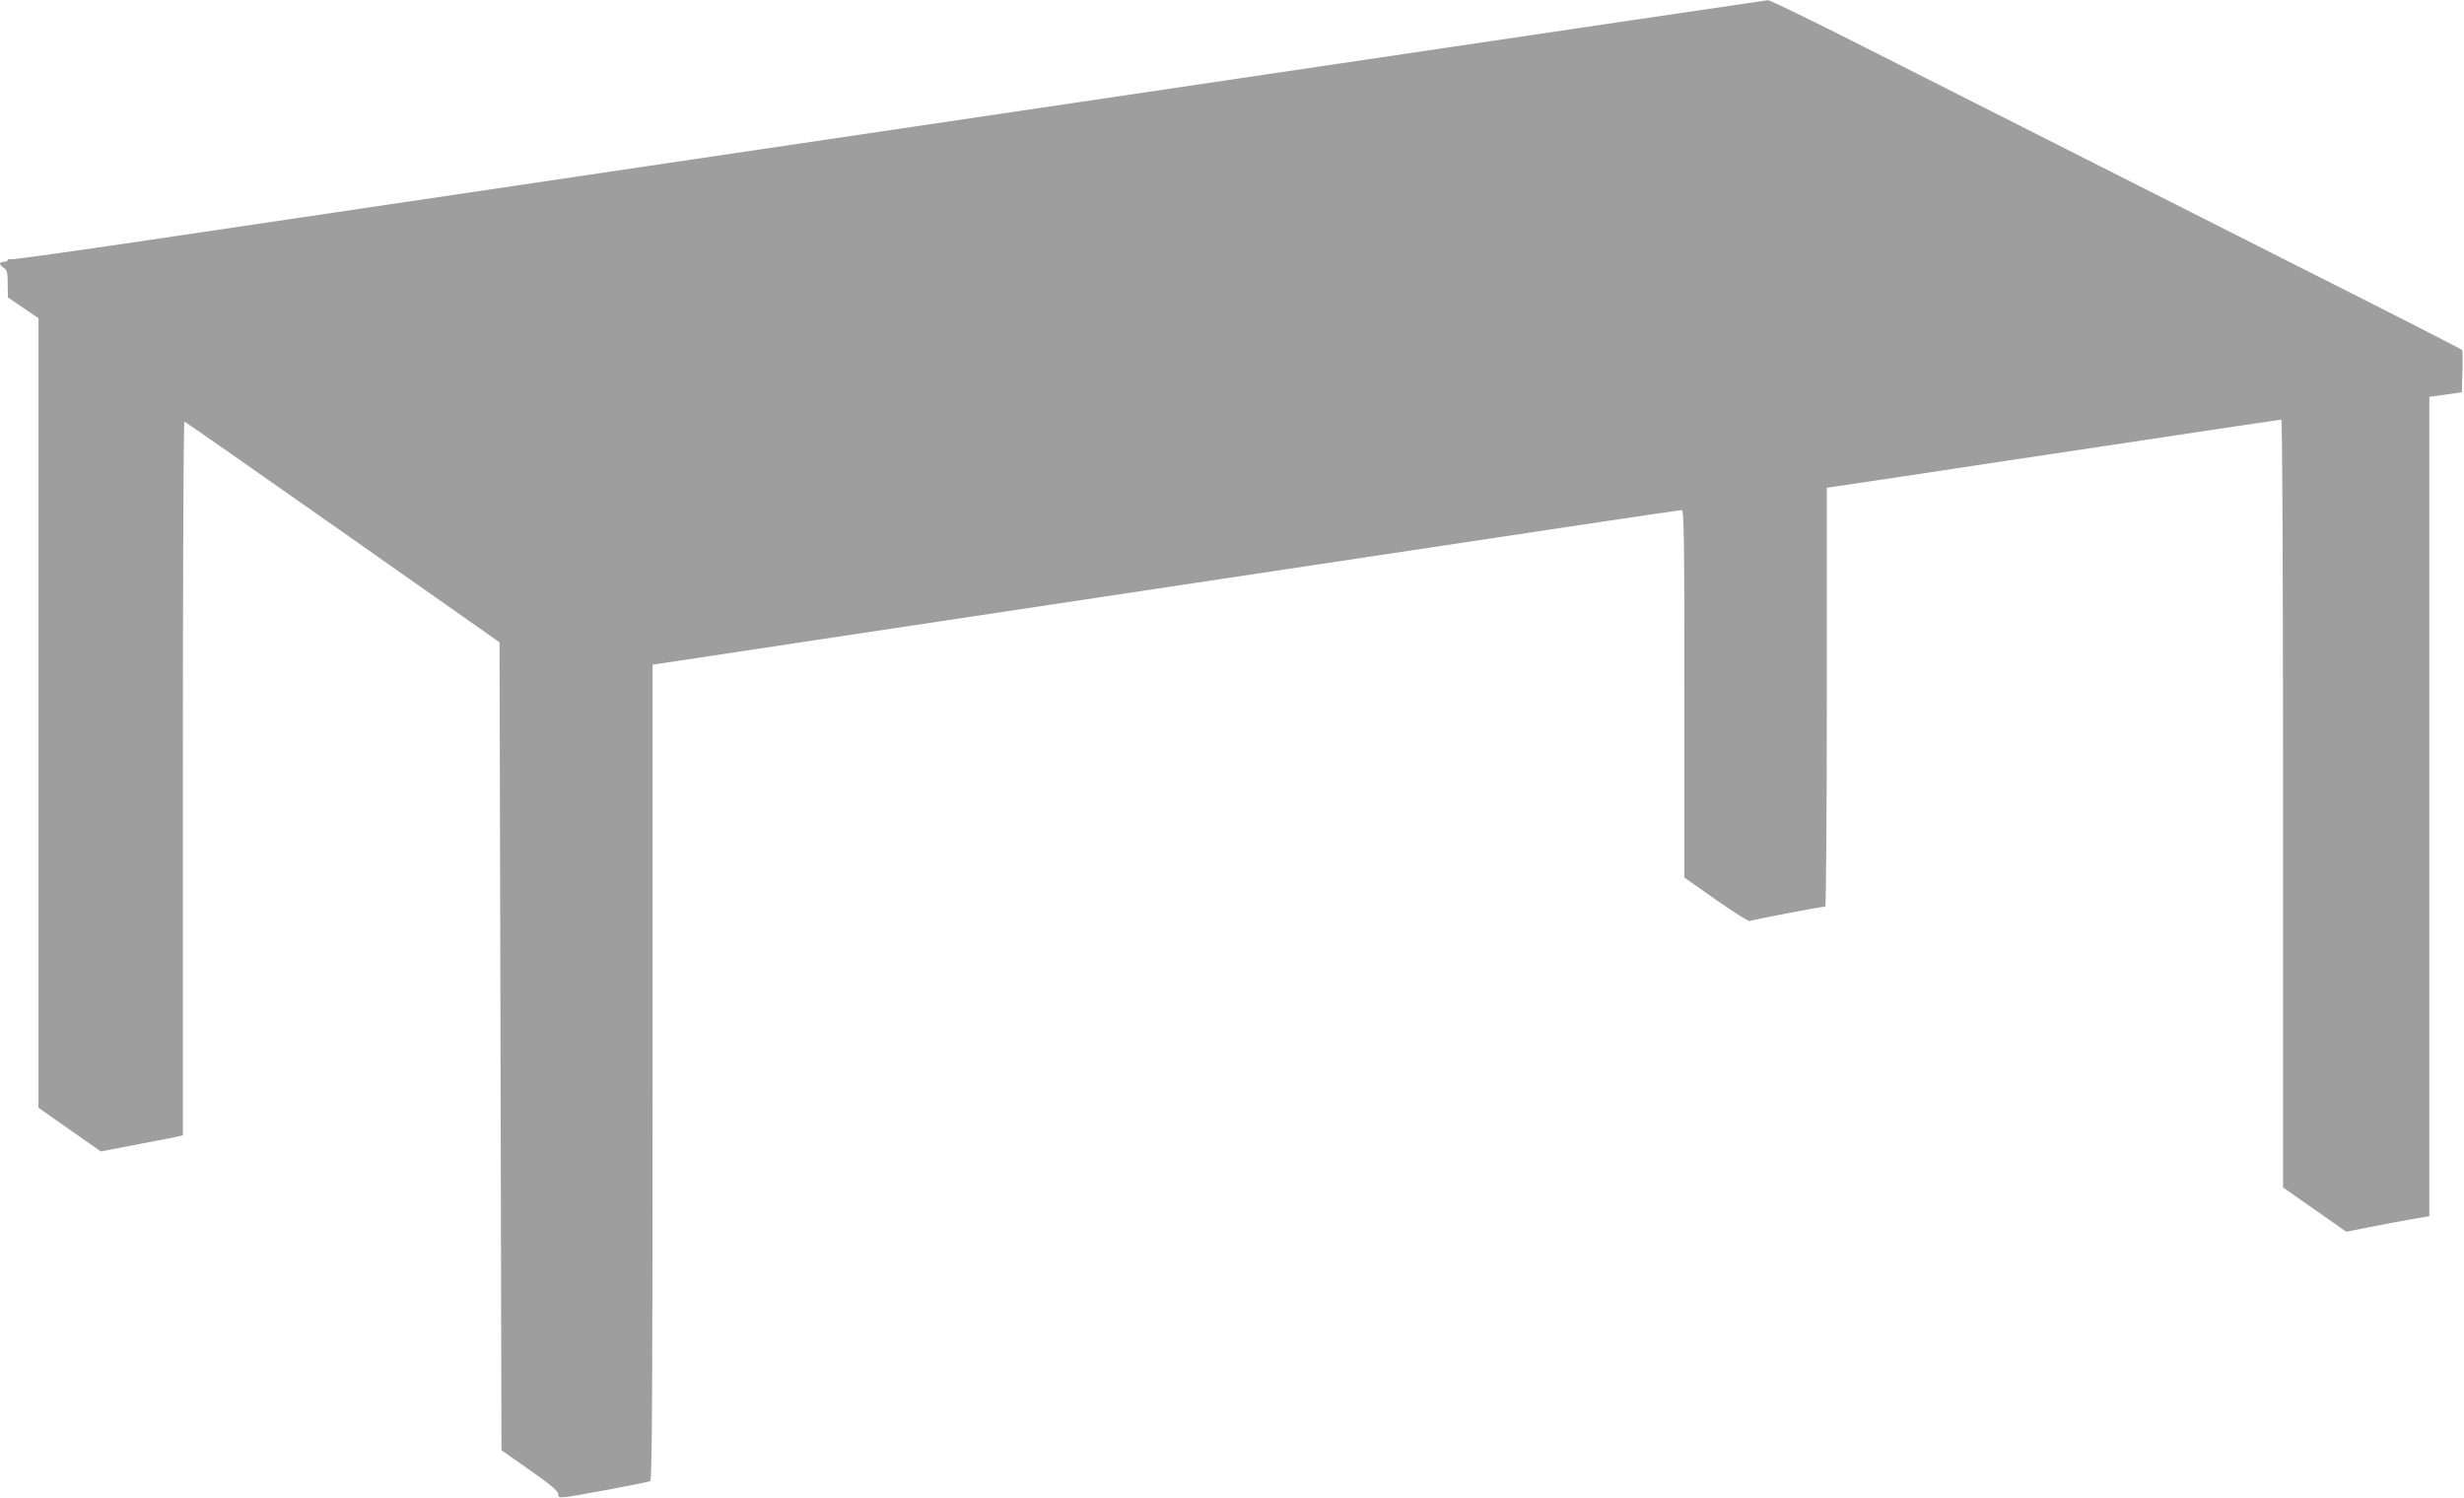 <?xml version="1.0" standalone="no"?>
<!DOCTYPE svg PUBLIC "-//W3C//DTD SVG 20010904//EN"
 "http://www.w3.org/TR/2001/REC-SVG-20010904/DTD/svg10.dtd">
<svg version="1.0" xmlns="http://www.w3.org/2000/svg"
 width="1280pt" height="778pt" viewBox="0 0 1280 778"
 preserveAspectRatio="xMidYMid meet">
<g transform="translate(0,778) scale(0.1,-0.1)"
fill="#9e9e9e" stroke="none">
<path d="M6790 7425 c-1306 -194 -2852 -423 -3434 -509 -1156 -171 -1343 -199
-2501 -371 -429 -64 -787 -114 -797 -112 -10 3 -18 1 -18 -4 0 -5 -9 -9 -20
-9 -26 0 -26 -16 0 -32 17 -11 20 -24 20 -83 l1 -70 79 -54 80 -54 0 -2051 0
-2051 162 -114 162 -113 166 32 c91 17 186 36 213 41 l47 11 0 1854 c0 1020 3
1854 8 1854 4 -1 374 -259 822 -574 l815 -573 5 -2099 5 -2098 148 -104 c107
-75 147 -109 147 -124 0 -18 5 -19 43 -15 51 6 417 75 435 82 9 3 12 437 12
2123 l0 2119 108 16 c59 9 467 71 907 137 1274 192 1703 256 2125 320 1552
234 2193 330 2206 330 12 0 14 -128 14 -954 l0 -955 165 -116 c91 -64 169
-113 175 -110 9 6 371 75 392 75 4 0 8 490 8 1088 l0 1088 383 57 c210 32 739
112 1175 177 436 66 797 120 803 120 5 0 9 -746 9 -1994 l0 -1995 164 -115
164 -115 118 23 c66 13 163 32 217 41 l97 17 0 2128 0 2128 84 12 85 12 3 106
c2 59 1 110 -2 114 -3 4 -345 179 -760 388 -1556 787 -1857 939 -2336 1181
-270 137 -500 249 -510 248 -10 -1 -1088 -160 -2394 -354z"/>
</g>
</svg>
